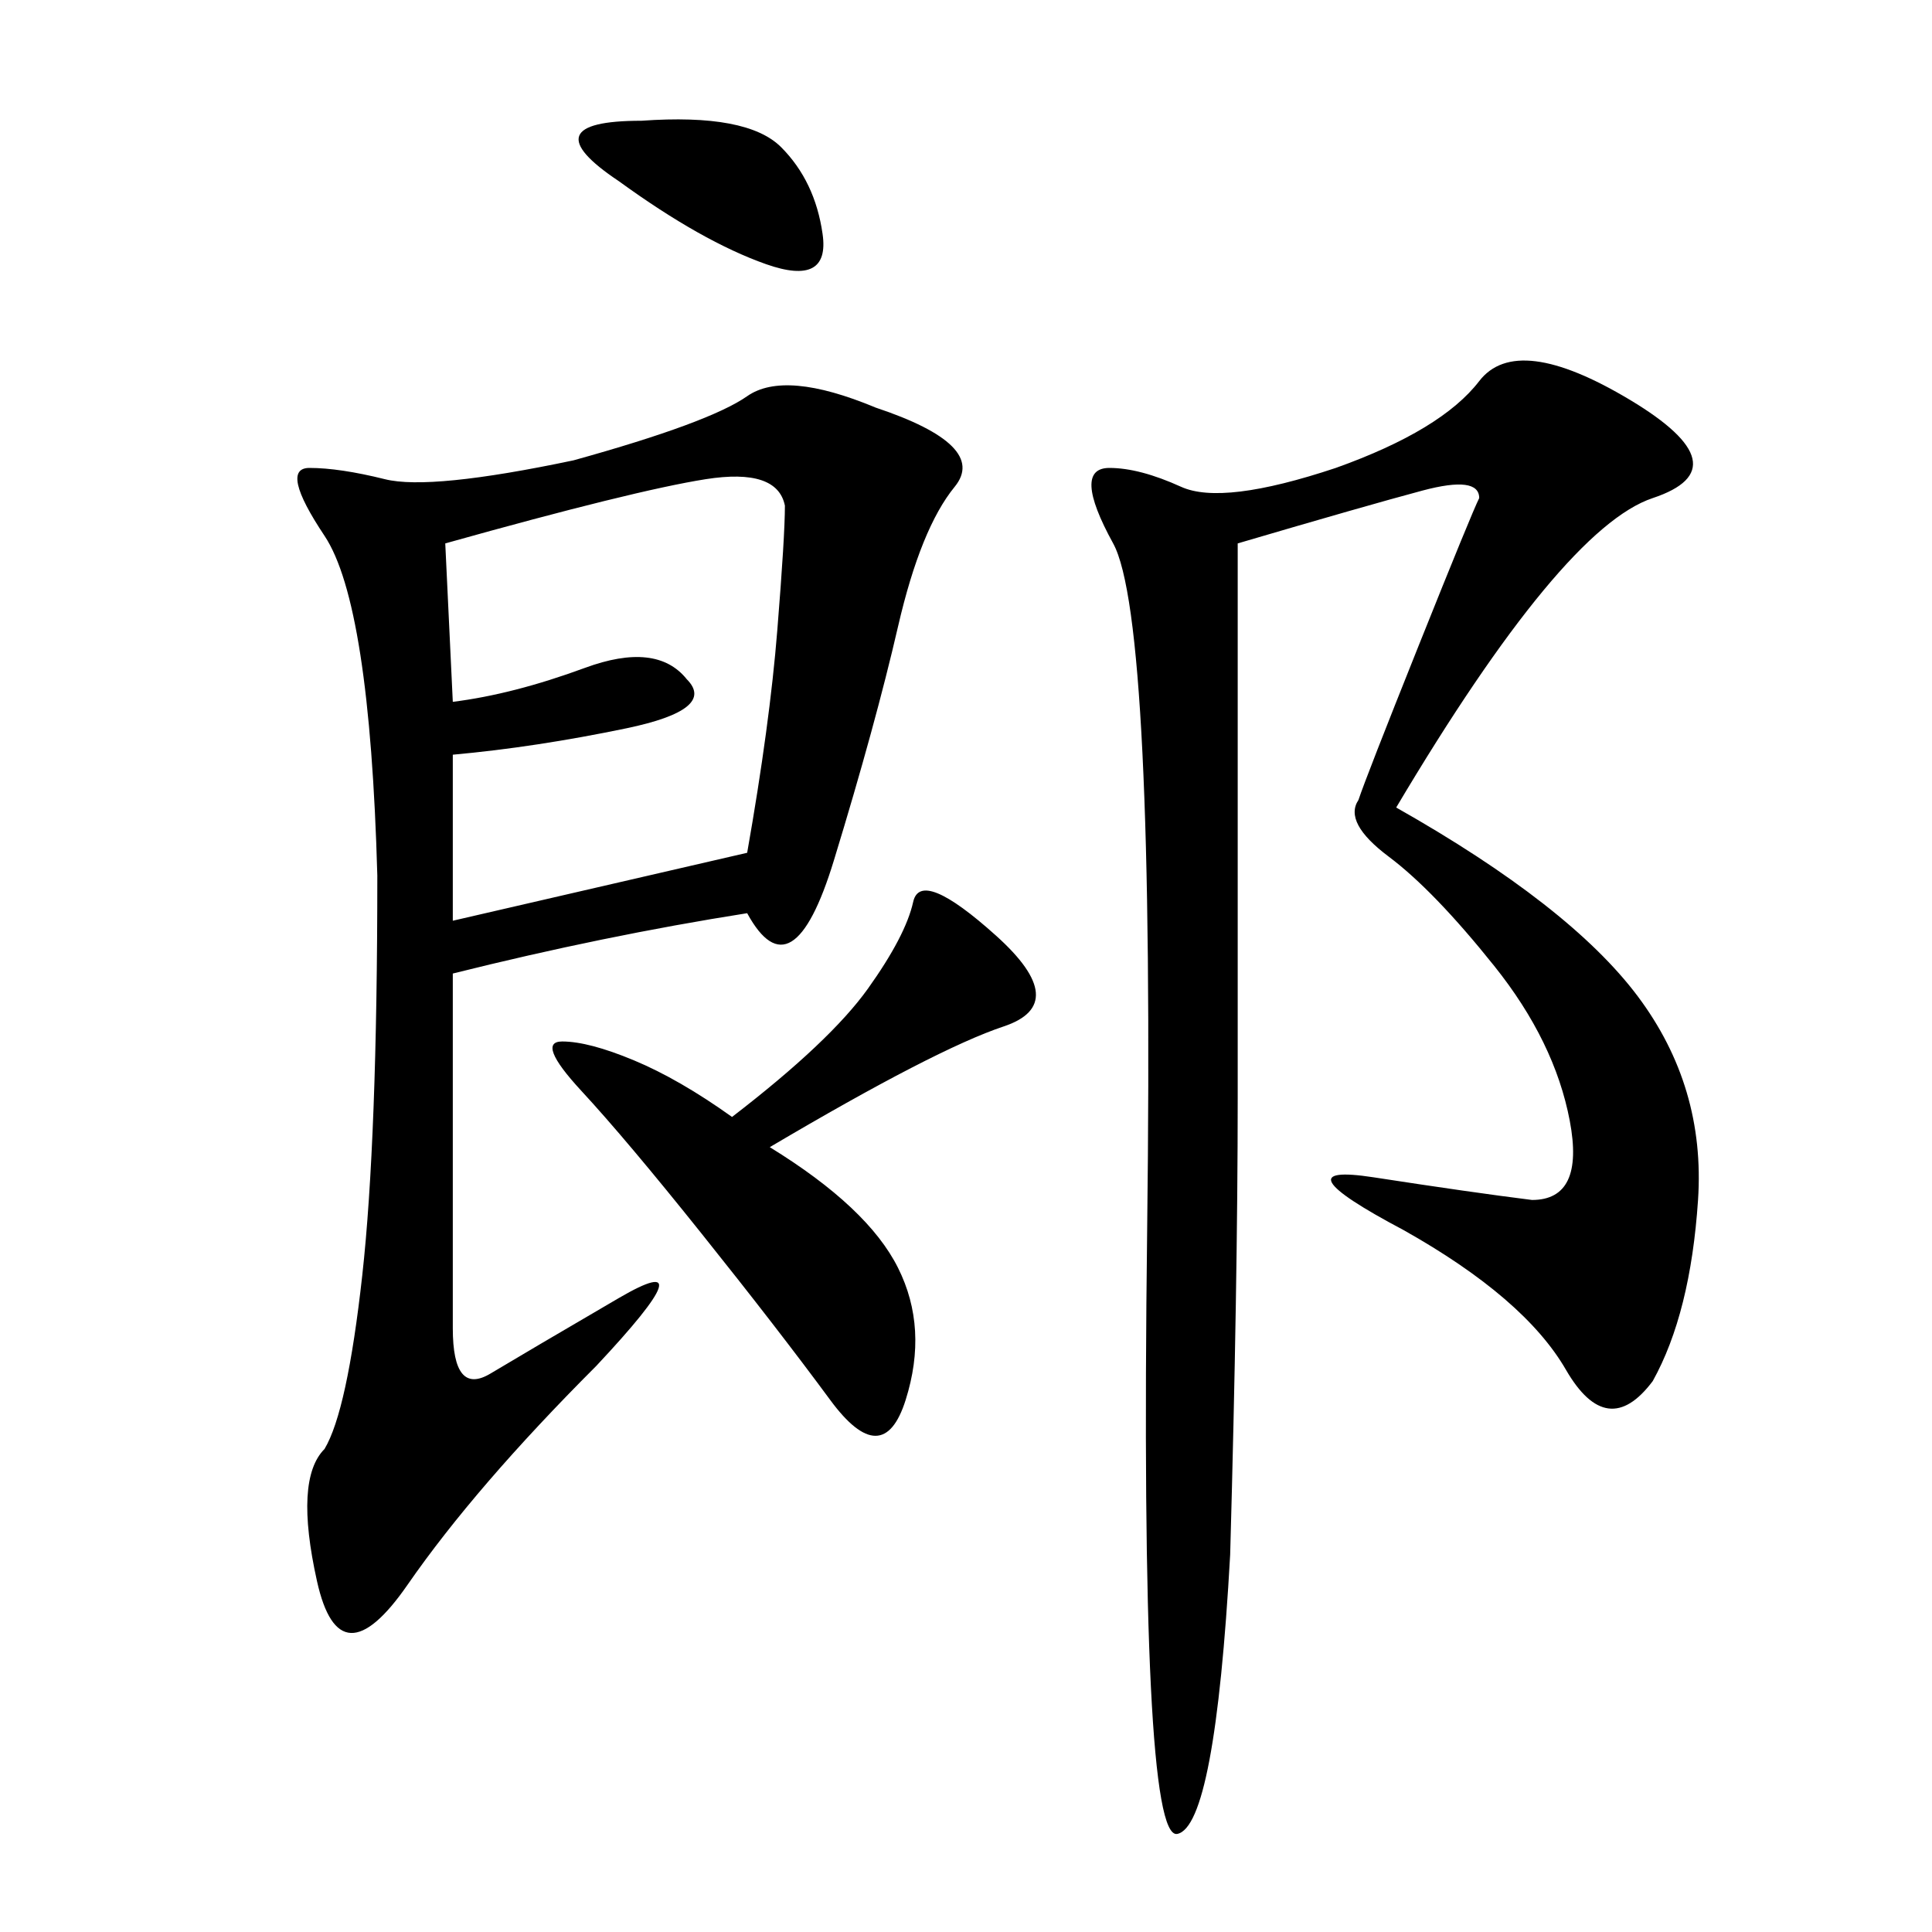 <svg xmlns="http://www.w3.org/2000/svg" xmlns:xlink="http://www.w3.org/1999/xlink" width="300" height="300"><path d="M70.31 108.98Q79.69 107.81 90.82 103.71Q101.95 99.61 106.64 105.47L106.64 105.47Q111.33 110.16 97.27 113.09Q83.20 116.02 70.31 117.19L70.31 117.19L70.31 142.97L116.02 132.42Q119.53 112.50 120.70 97.85Q121.88 83.20 121.88 78.52L121.88 78.52Q120.70 72.66 109.57 74.41Q98.44 76.17 69.14 84.38L69.14 84.38L70.31 108.98ZM96.09 28.13Q82.03 18.75 99.61 18.75L99.61 18.75Q116.02 17.58 121.29 22.85Q126.56 28.13 127.73 36.33L127.73 36.33Q128.91 44.53 118.95 41.02Q108.98 37.50 96.09 28.13L96.09 28.13ZM253.13 62.11Q270.70 72.66 256.64 77.34Q242.58 82.03 216.80 125.39L216.80 125.39Q243.75 140.63 254.30 154.69L254.30 154.69Q264.84 168.75 263.67 186.33Q262.50 203.91 256.64 214.45L256.64 214.45Q249.61 223.83 243.16 212.70Q236.72 201.56 217.97 191.02L217.97 191.02Q198.05 180.47 213.28 182.81Q228.52 185.16 237.89 186.33L237.89 186.33Q246.09 186.33 243.75 174.02Q241.41 161.72 232.03 150L232.03 150Q222.66 138.28 215.63 133.01Q208.59 127.73 210.94 124.22L210.94 124.22Q212.11 120.70 220.31 100.20Q228.52 79.69 229.69 77.34L229.69 77.34Q229.69 73.83 220.90 76.17Q212.11 78.52 192.19 84.38L192.19 84.38Q192.19 141.80 192.19 170.51Q192.19 199.22 191.02 241.41L191.02 241.41Q188.67 283.59 182.81 284.77Q176.95 285.94 178.13 191.02L178.13 191.02Q179.30 96.09 172.85 84.38Q166.41 72.66 172.27 72.66L172.27 72.66Q176.95 72.66 183.40 75.59Q189.84 78.52 207.42 72.66L207.42 72.66Q223.83 66.80 229.69 59.18Q235.55 51.56 253.13 62.11L253.13 62.11ZM87.30 161.72Q91.41 161.72 98.44 164.65Q105.47 167.58 113.67 173.44L113.67 173.44Q128.91 161.72 134.77 153.52L134.77 153.52Q140.63 145.31 141.80 140.04Q142.97 134.77 154.69 145.31L154.69 145.31Q166.41 155.86 155.86 159.38Q145.31 162.89 119.53 178.13L119.53 178.13Q134.77 187.50 139.45 196.88Q144.14 206.25 140.63 217.38Q137.11 228.52 128.91 217.38Q120.70 206.25 108.98 191.60Q97.27 176.95 90.23 169.34Q83.20 161.72 87.30 161.72ZM70.31 151.17L70.31 151.17Q70.31 195.70 70.31 206.25Q70.31 216.80 76.17 213.28L76.17 213.28Q82.03 209.77 96.09 201.56Q110.16 193.36 92.58 212.11L92.58 212.11Q73.83 230.86 63.28 246.09L63.28 246.09Q52.73 261.33 49.22 245.51Q45.70 229.69 50.39 225L50.39 225Q53.91 219.14 56.25 198.05Q58.59 176.95 58.59 135.94L58.59 135.94Q57.42 93.75 50.39 83.20Q43.36 72.66 48.05 72.66L48.05 72.66Q52.73 72.66 59.77 74.41Q66.80 76.17 89.06 71.48L89.06 71.48Q110.16 65.63 116.02 61.52Q121.88 57.42 135.94 63.28L135.94 63.28Q153.52 69.14 148.24 75.59Q142.97 82.03 139.45 97.27L139.45 97.27Q135.94 112.50 129.49 133.59Q123.05 154.69 116.02 141.80L116.02 141.80Q93.75 145.31 70.31 151.17Z"/></svg>